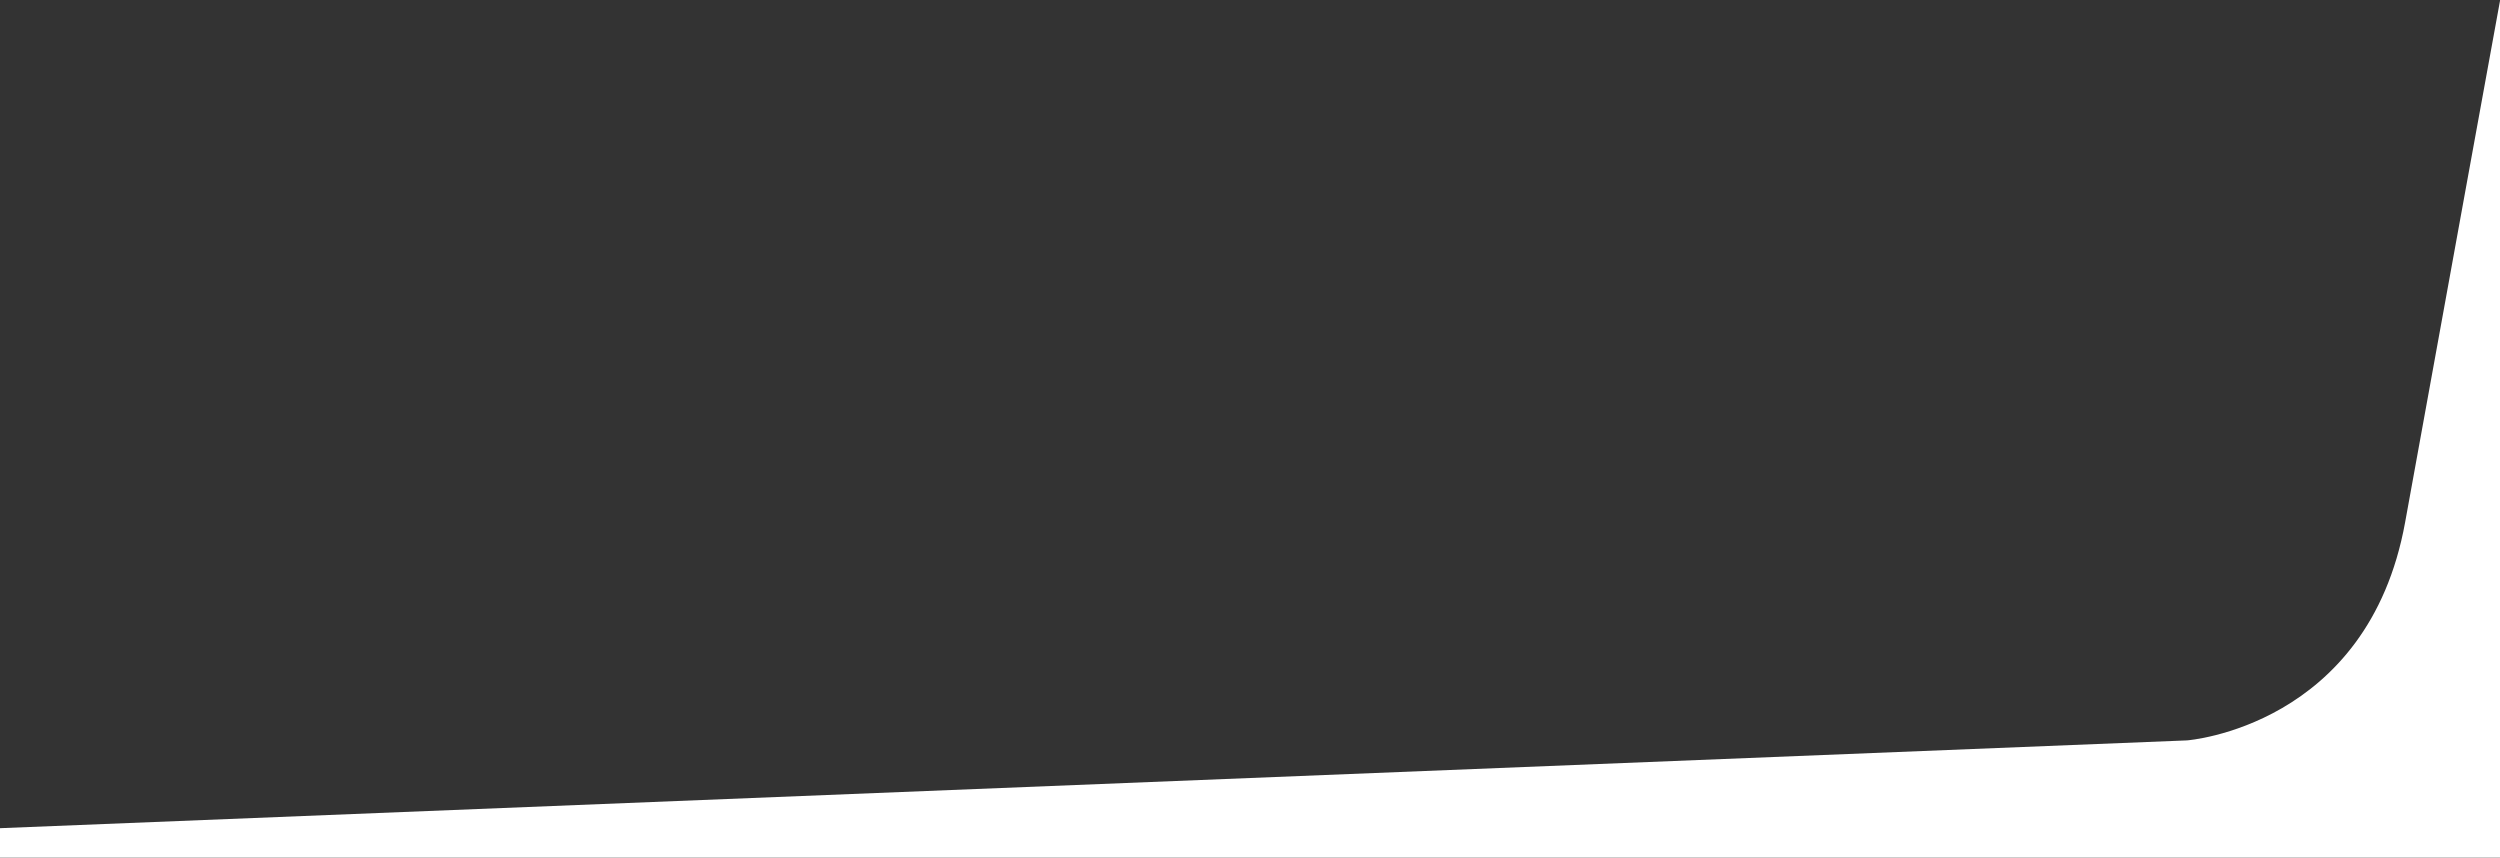 <?xml version="1.0" encoding="utf-8"?>
<!-- Generator: Adobe Illustrator 23.0.6, SVG Export Plug-In . SVG Version: 6.00 Build 0)  -->
<svg version="1.1" id="Capa_1" xmlns="http://www.w3.org/2000/svg" xmlns:xlink="http://www.w3.org/1999/xlink" x="0px" y="0px"
	 viewBox="0 0 2332.2 800" style="enable-background:new 0 0 2332.2 800;" xml:space="preserve">
<rect x="0" y="0" width="2332.2" height="800" fill="#333333" stroke="none"/>
<style type="text/css">
	.st0{fill:#FFFFFF;}
</style>
<path class="st0" d="M0,772.6l2040.2-81.9c0,0,168.9-12.6,203.5-203.5s88.6-487,88.6-487V800H0V772.6z"/>
</svg>
